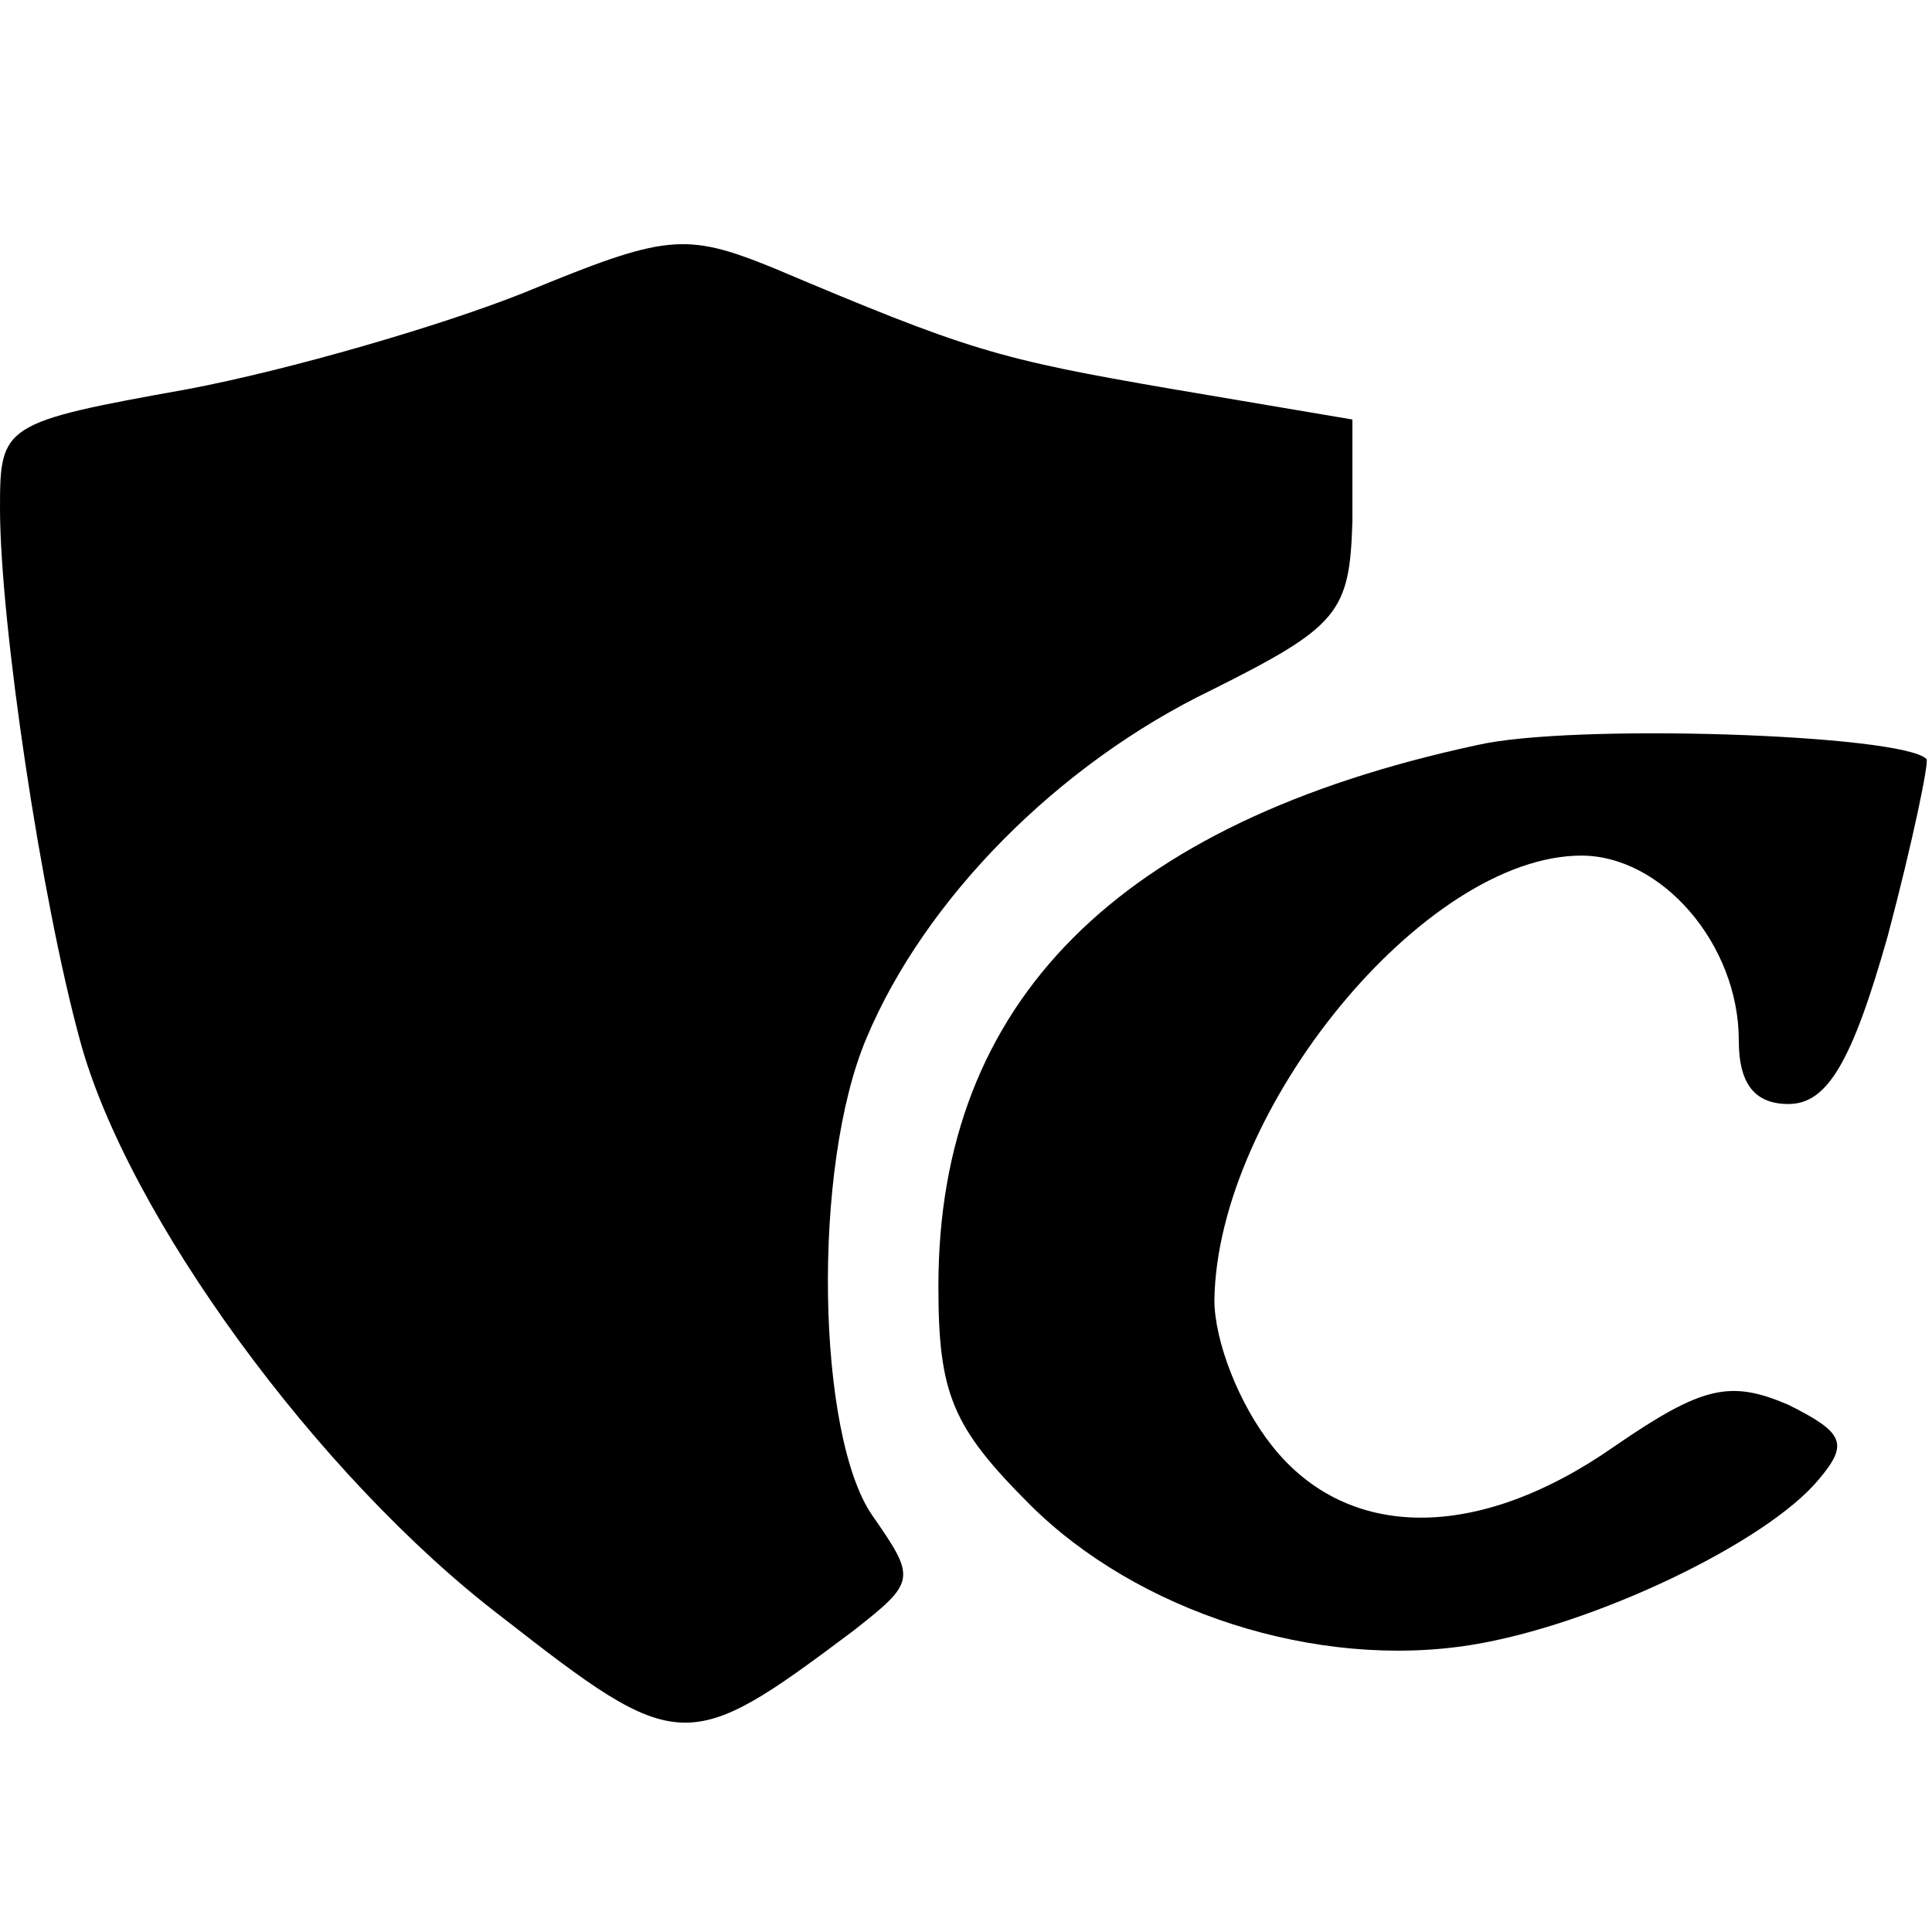 <?xml version="1.0" standalone="no"?>
<!DOCTYPE svg PUBLIC "-//W3C//DTD SVG 20010904//EN"
 "http://www.w3.org/TR/2001/REC-SVG-20010904/DTD/svg10.dtd">
<svg version="1.0" xmlns="http://www.w3.org/2000/svg"
 width="70pt" height="70pt" viewBox="0 0 70 70"
 preserveAspectRatio="xMidYMid meet">
<g transform="translate(0,70) scale(0.1,-0.1)"
fill="#000000" stroke="none">
<path d="M190 594 c-30 -12 -85 -28 -122 -35 -67 -12 -68 -13 -68 -43 0 -42
15 -142 29 -193 17 -63 86 -158 153 -209 64 -50 67 -50 127 -5 23 18 23 19 7
42 -20 29 -22 126 -2 173 21 50 69 99 125 126 46 23 50 28 51 61 l0 37 -65 11
c-64 11 -74 14 -145 44 -32 13 -39 12 -90 -9z"/>
<path d="M535 430 c-130 -28 -195 -93 -195 -196 0 -39 5 -51 33 -79 39 -39
104 -60 160 -51 44 7 107 37 126 60 11 13 9 17 -11 27 -21 9 -31 7 -63 -15
-50 -35 -97 -34 -124 0 -12 15 -21 38 -21 53 1 69 76 161 133 161 29 0 57 -32
57 -67 0 -16 6 -23 18 -23 14 0 23 15 36 61 9 34 15 63 14 64 -9 9 -129 13
-163 5z"/>
</g>
</svg>
